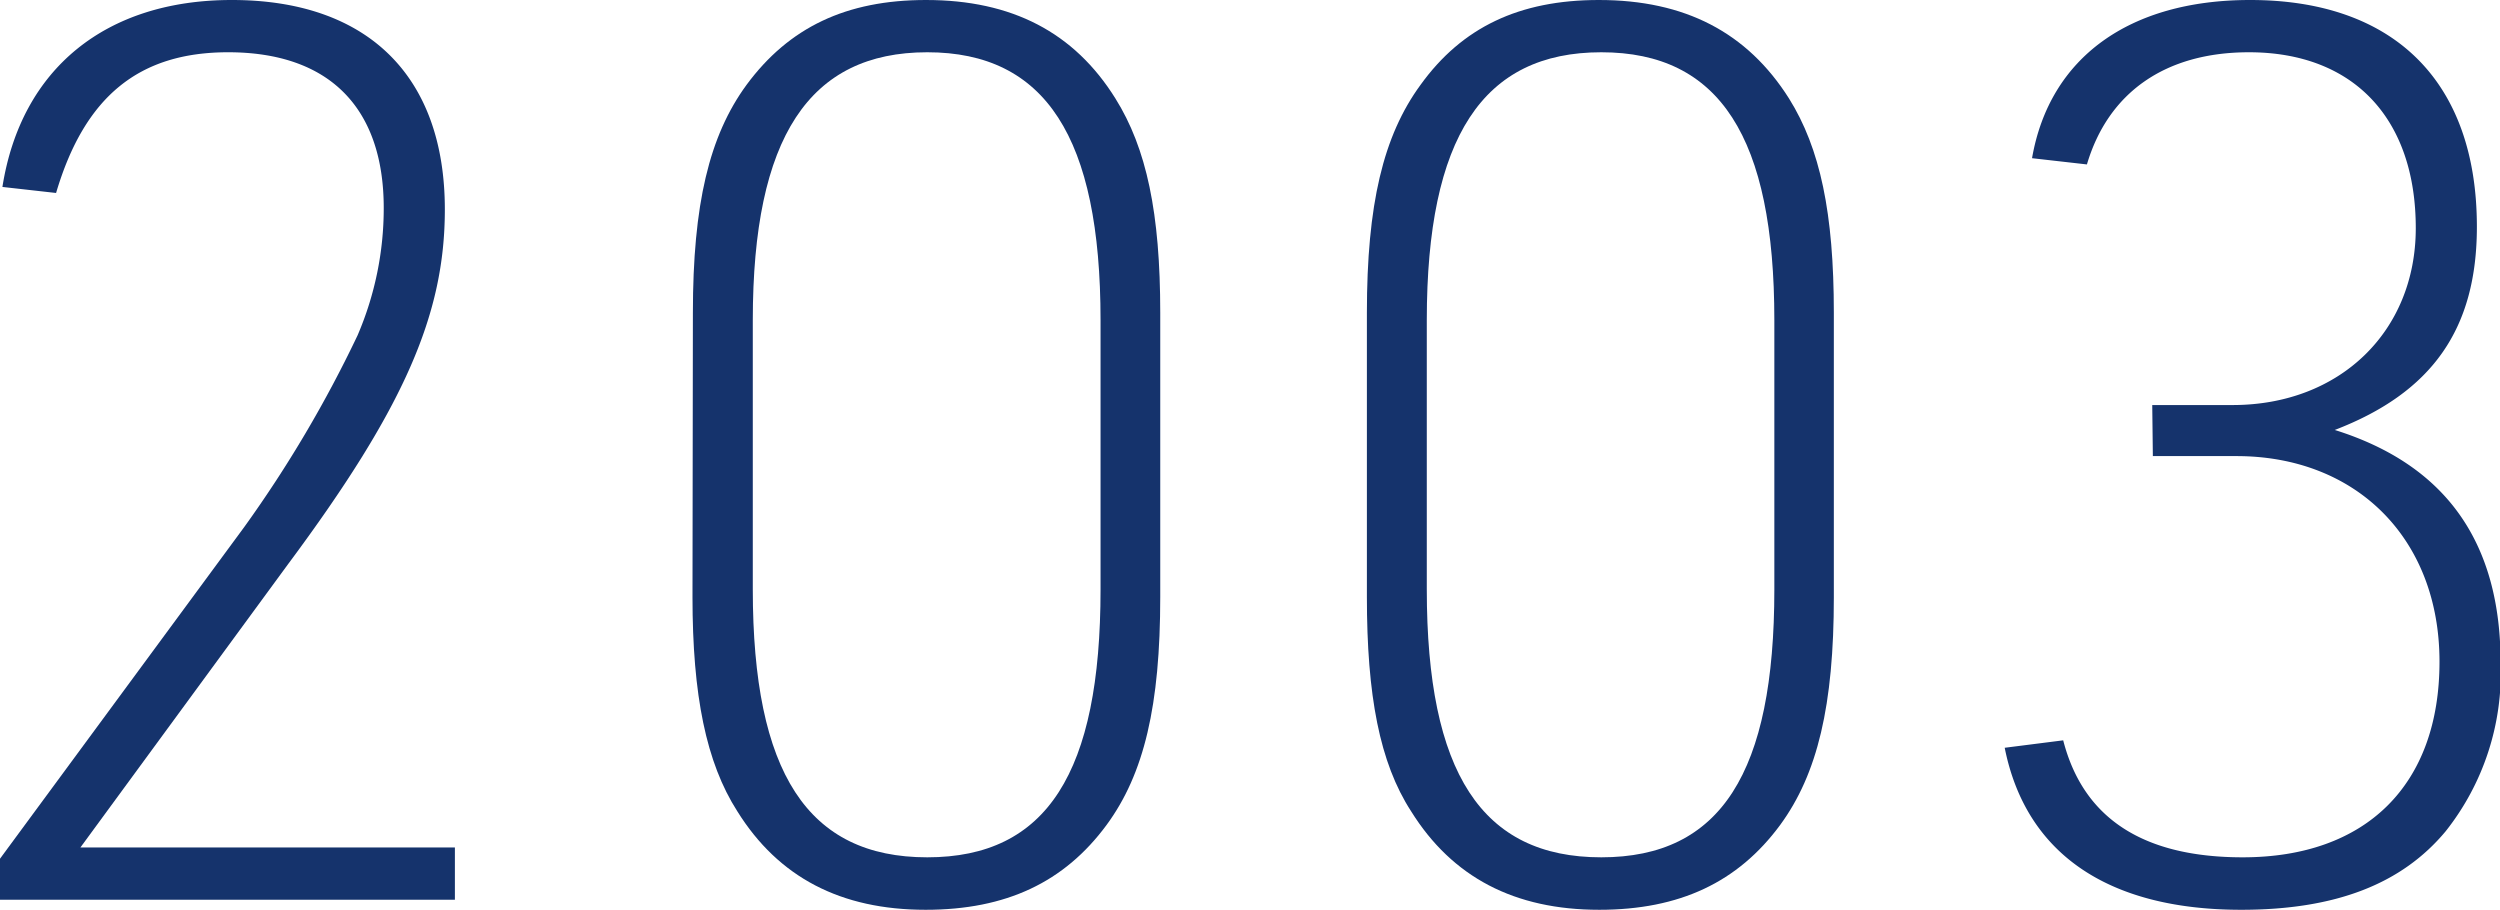 <svg xmlns="http://www.w3.org/2000/svg" viewBox="0 0 124.37 45.26"><defs><style>.cls-1{fill:#15336c;}</style></defs><g id="レイヤー_2" data-name="レイヤー 2"><g id="レイヤー_1-2" data-name="レイヤー 1"><path class="cls-1" d="M0,42.72l12.15-16.5a61.6,61.6,0,0,0,5.64-9.54,16,16,0,0,0,1.3-6.33c0-5-2.72-7.75-7.74-7.75-4.41,0-7.13,2.17-8.56,7L.12,9.3C1.05,3.41,5.27,0,11.53,0c6.76,0,10.6,3.78,10.6,10.42,0,5.2-2,9.85-7.81,17.66L4,42.16H22.63v2.6H0Z"/><path class="cls-1" d="M34.47,15.56c0-5.39.81-8.8,2.67-11.34C39.25,1.36,42.1,0,46.07,0c4.27,0,7.37,1.61,9.42,4.9,1.55,2.48,2.23,5.7,2.23,10.66V29.7c0,5.39-.8,8.8-2.67,11.34-2.1,2.85-5,4.22-9,4.22-4.22,0-7.32-1.61-9.37-4.9-1.55-2.42-2.23-5.77-2.23-10.66Zm20.28.37C54.75,6.82,52,2.6,46.13,2.6s-8.68,4.22-8.68,13.33V29.32c0,9.12,2.73,13.33,8.68,13.33s8.62-4.21,8.62-13.33Z"/><path class="cls-1" d="M68,15.56c0-5.39.81-8.8,2.67-11.34C72.73,1.36,75.58,0,79.54,0,83.82,0,86.92,1.61,89,4.9c1.55,2.48,2.23,5.7,2.23,10.66V29.7c0,5.39-.81,8.8-2.67,11.34-2.1,2.85-5,4.22-9,4.22-4.21,0-7.31-1.61-9.36-4.9C68.63,37.94,68,34.59,68,29.7Zm20.27.37c0-9.11-2.72-13.33-8.61-13.33s-8.68,4.22-8.68,13.33V29.32c0,9.12,2.73,13.33,8.68,13.33s8.61-4.21,8.61-13.33Z"/><path class="cls-1" d="M107.07,20.15h4c5.33,0,9.11-3.66,9.11-8.8,0-5.46-3.1-8.75-8.3-8.75-4.16,0-7,2-8.06,5.58l-2.73-.31c.87-5,4.83-7.87,10.85-7.87,7.19,0,11.28,4.09,11.28,11.28,0,5.09-2.23,8.25-7.07,10.11,5.52,1.73,8.25,5.58,8.25,11.59a12.69,12.69,0,0,1-2.73,8.37c-2.17,2.61-5.45,3.91-10.17,3.91-6.63,0-10.72-2.79-11.77-8.06l2.91-.37c1,3.9,4,5.82,8.93,5.82,6.13,0,9.79-3.59,9.79-9.73s-4.15-10.23-10.1-10.23h-4.16Z"/></g></g></svg>